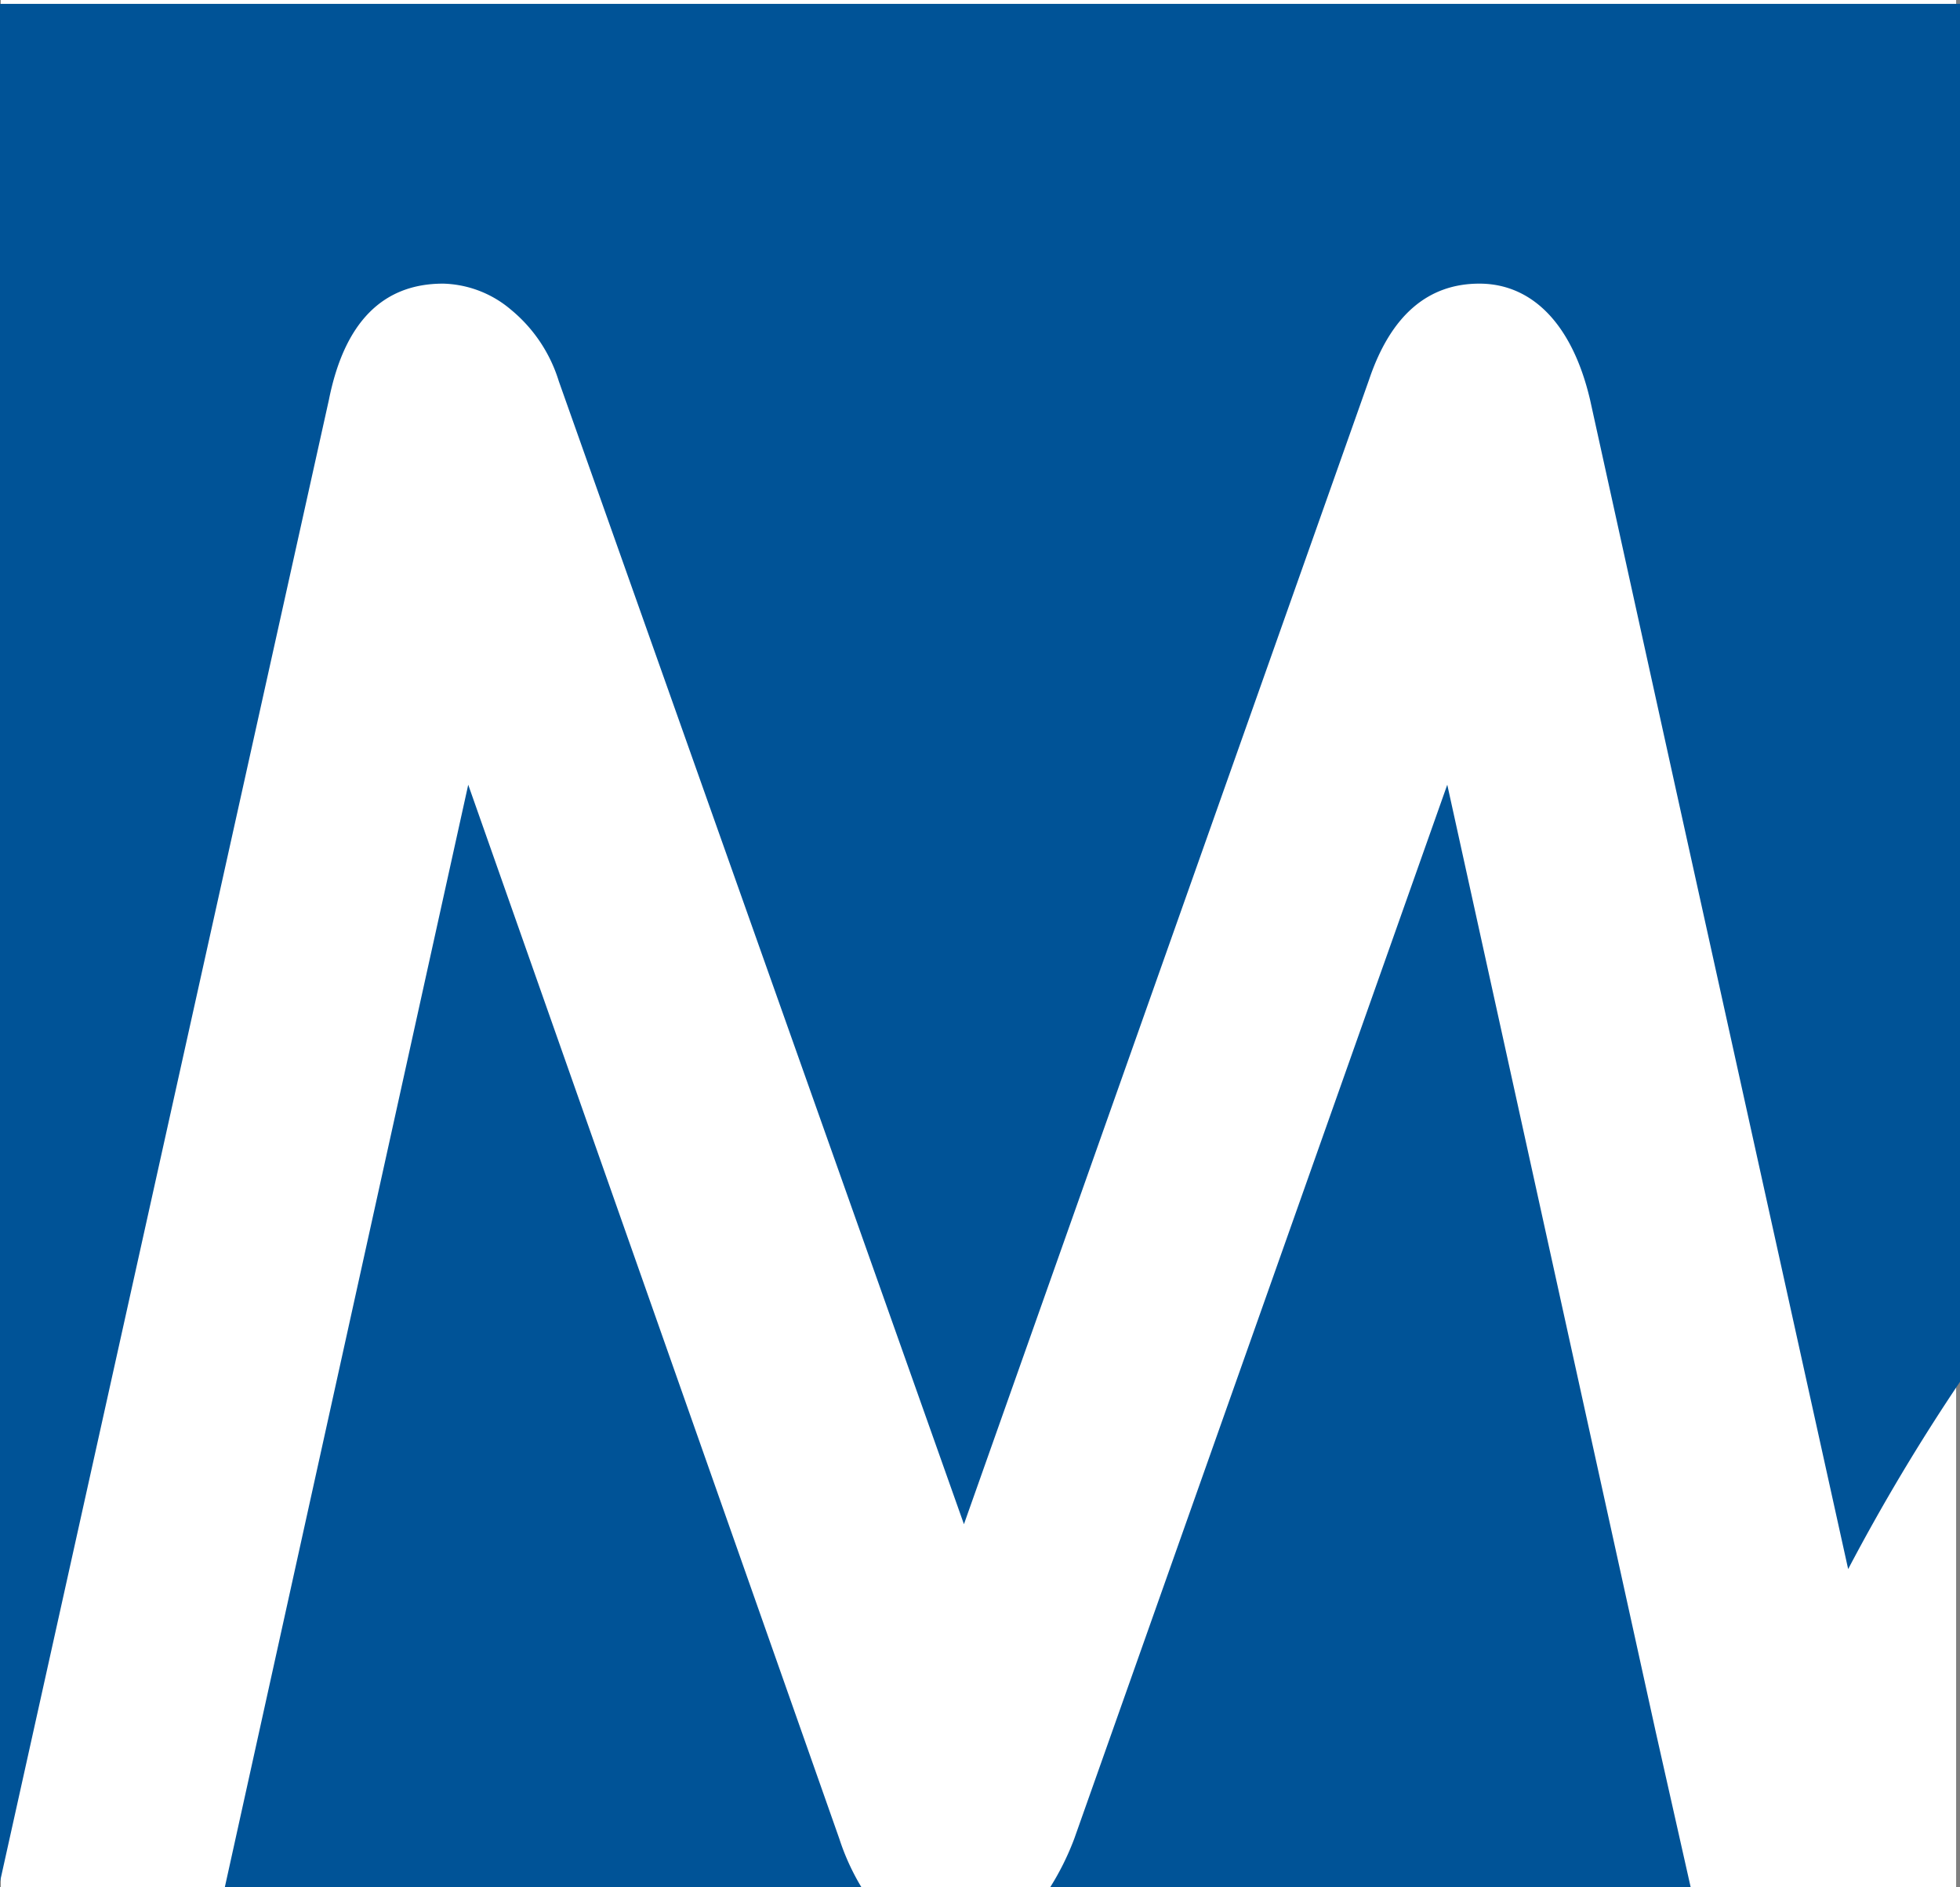 <svg xmlns="http://www.w3.org/2000/svg" viewBox="0 0 50.65 48.77"><rect x="0" y="0" width="50.65" height="48.77" fill="#808080" stroke="none"/><defs><style>.cls-1{fill:#fff;}.cls-2{fill:#005397;}</style></defs><title>fav</title><g id="Layer_2" data-name="Layer 2"><g id="Layer_1-2" data-name="Layer 1"><rect class="cls-1" x="0.02" width="50.53" height="48.77"></rect><path class="cls-2" d="M8.5,10.33c.4-2,1.39-3,2.95-3A2.81,2.81,0,0,1,13.2,8a3.86,3.86,0,0,1,1.24,1.85L24.91,39.39,35.38,9.81c.56-1.66,1.52-2.48,2.85-2.48s2.39,1,2.86,3l2.22,10.08,4.45,20.14a52,52,0,0,1,2.89-4.84V.1H0V48.63Z"></path><path class="cls-2" d="M5.81,48.77H22.26a6,6,0,0,1-.57-1.25L12.1,20.28Z"></path><path class="cls-2" d="M37.4,20.28,27.76,47.52a6.93,6.93,0,0,1-.62,1.25H43.69l-.9-4Z"></path></g></g></svg>